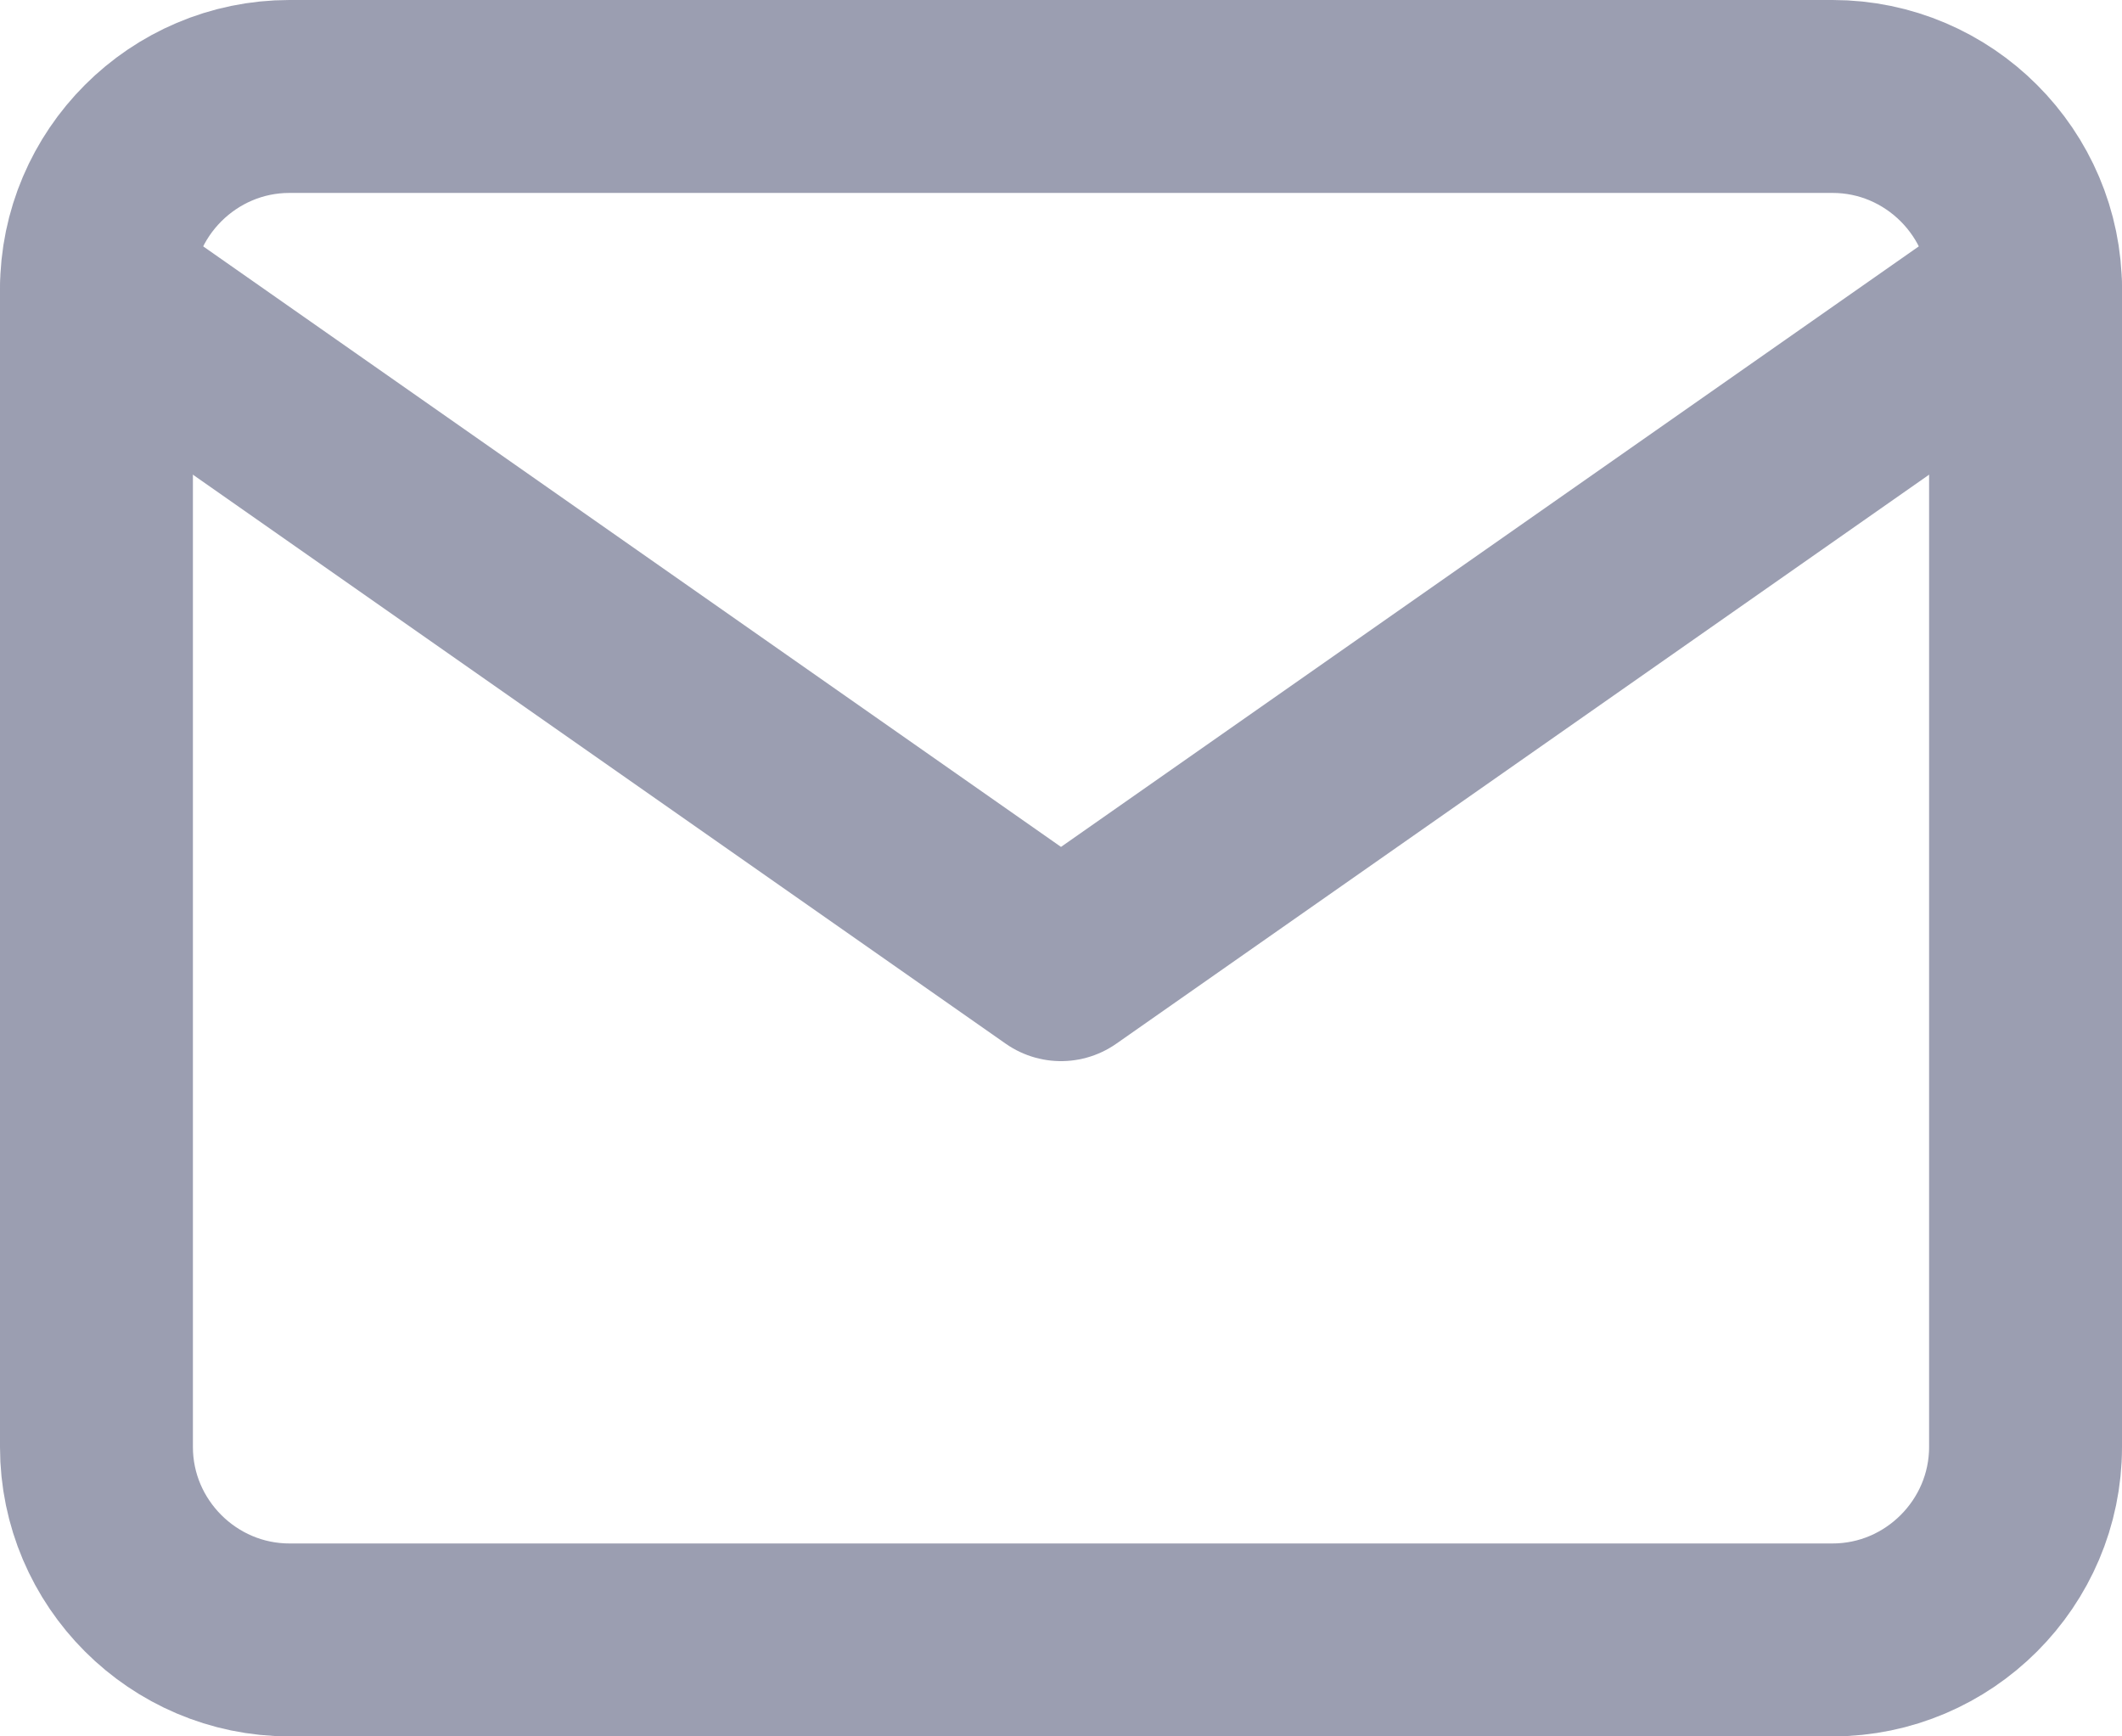 <svg width="22" height="18" viewBox="0 0 22 18" fill="none" xmlns="http://www.w3.org/2000/svg">
<g id="Group 976">
<path id="Vector" d="M3 1H19C20.1 1 21 1.9 21 3V15C21 16.1 20.1 17 19 17H3C1.9 17 1 16.1 1 15V3C1 1.9 1.9 1 3 1Z" stroke="#9B9EB1" stroke-width="2" stroke-linecap="round" stroke-linejoin="round"/>
<path id="Vector_2" d="M21 3L11 10L1 3" stroke="#9B9EB1" stroke-width="2" stroke-linecap="round" stroke-linejoin="round"/>
</g>
</svg>
